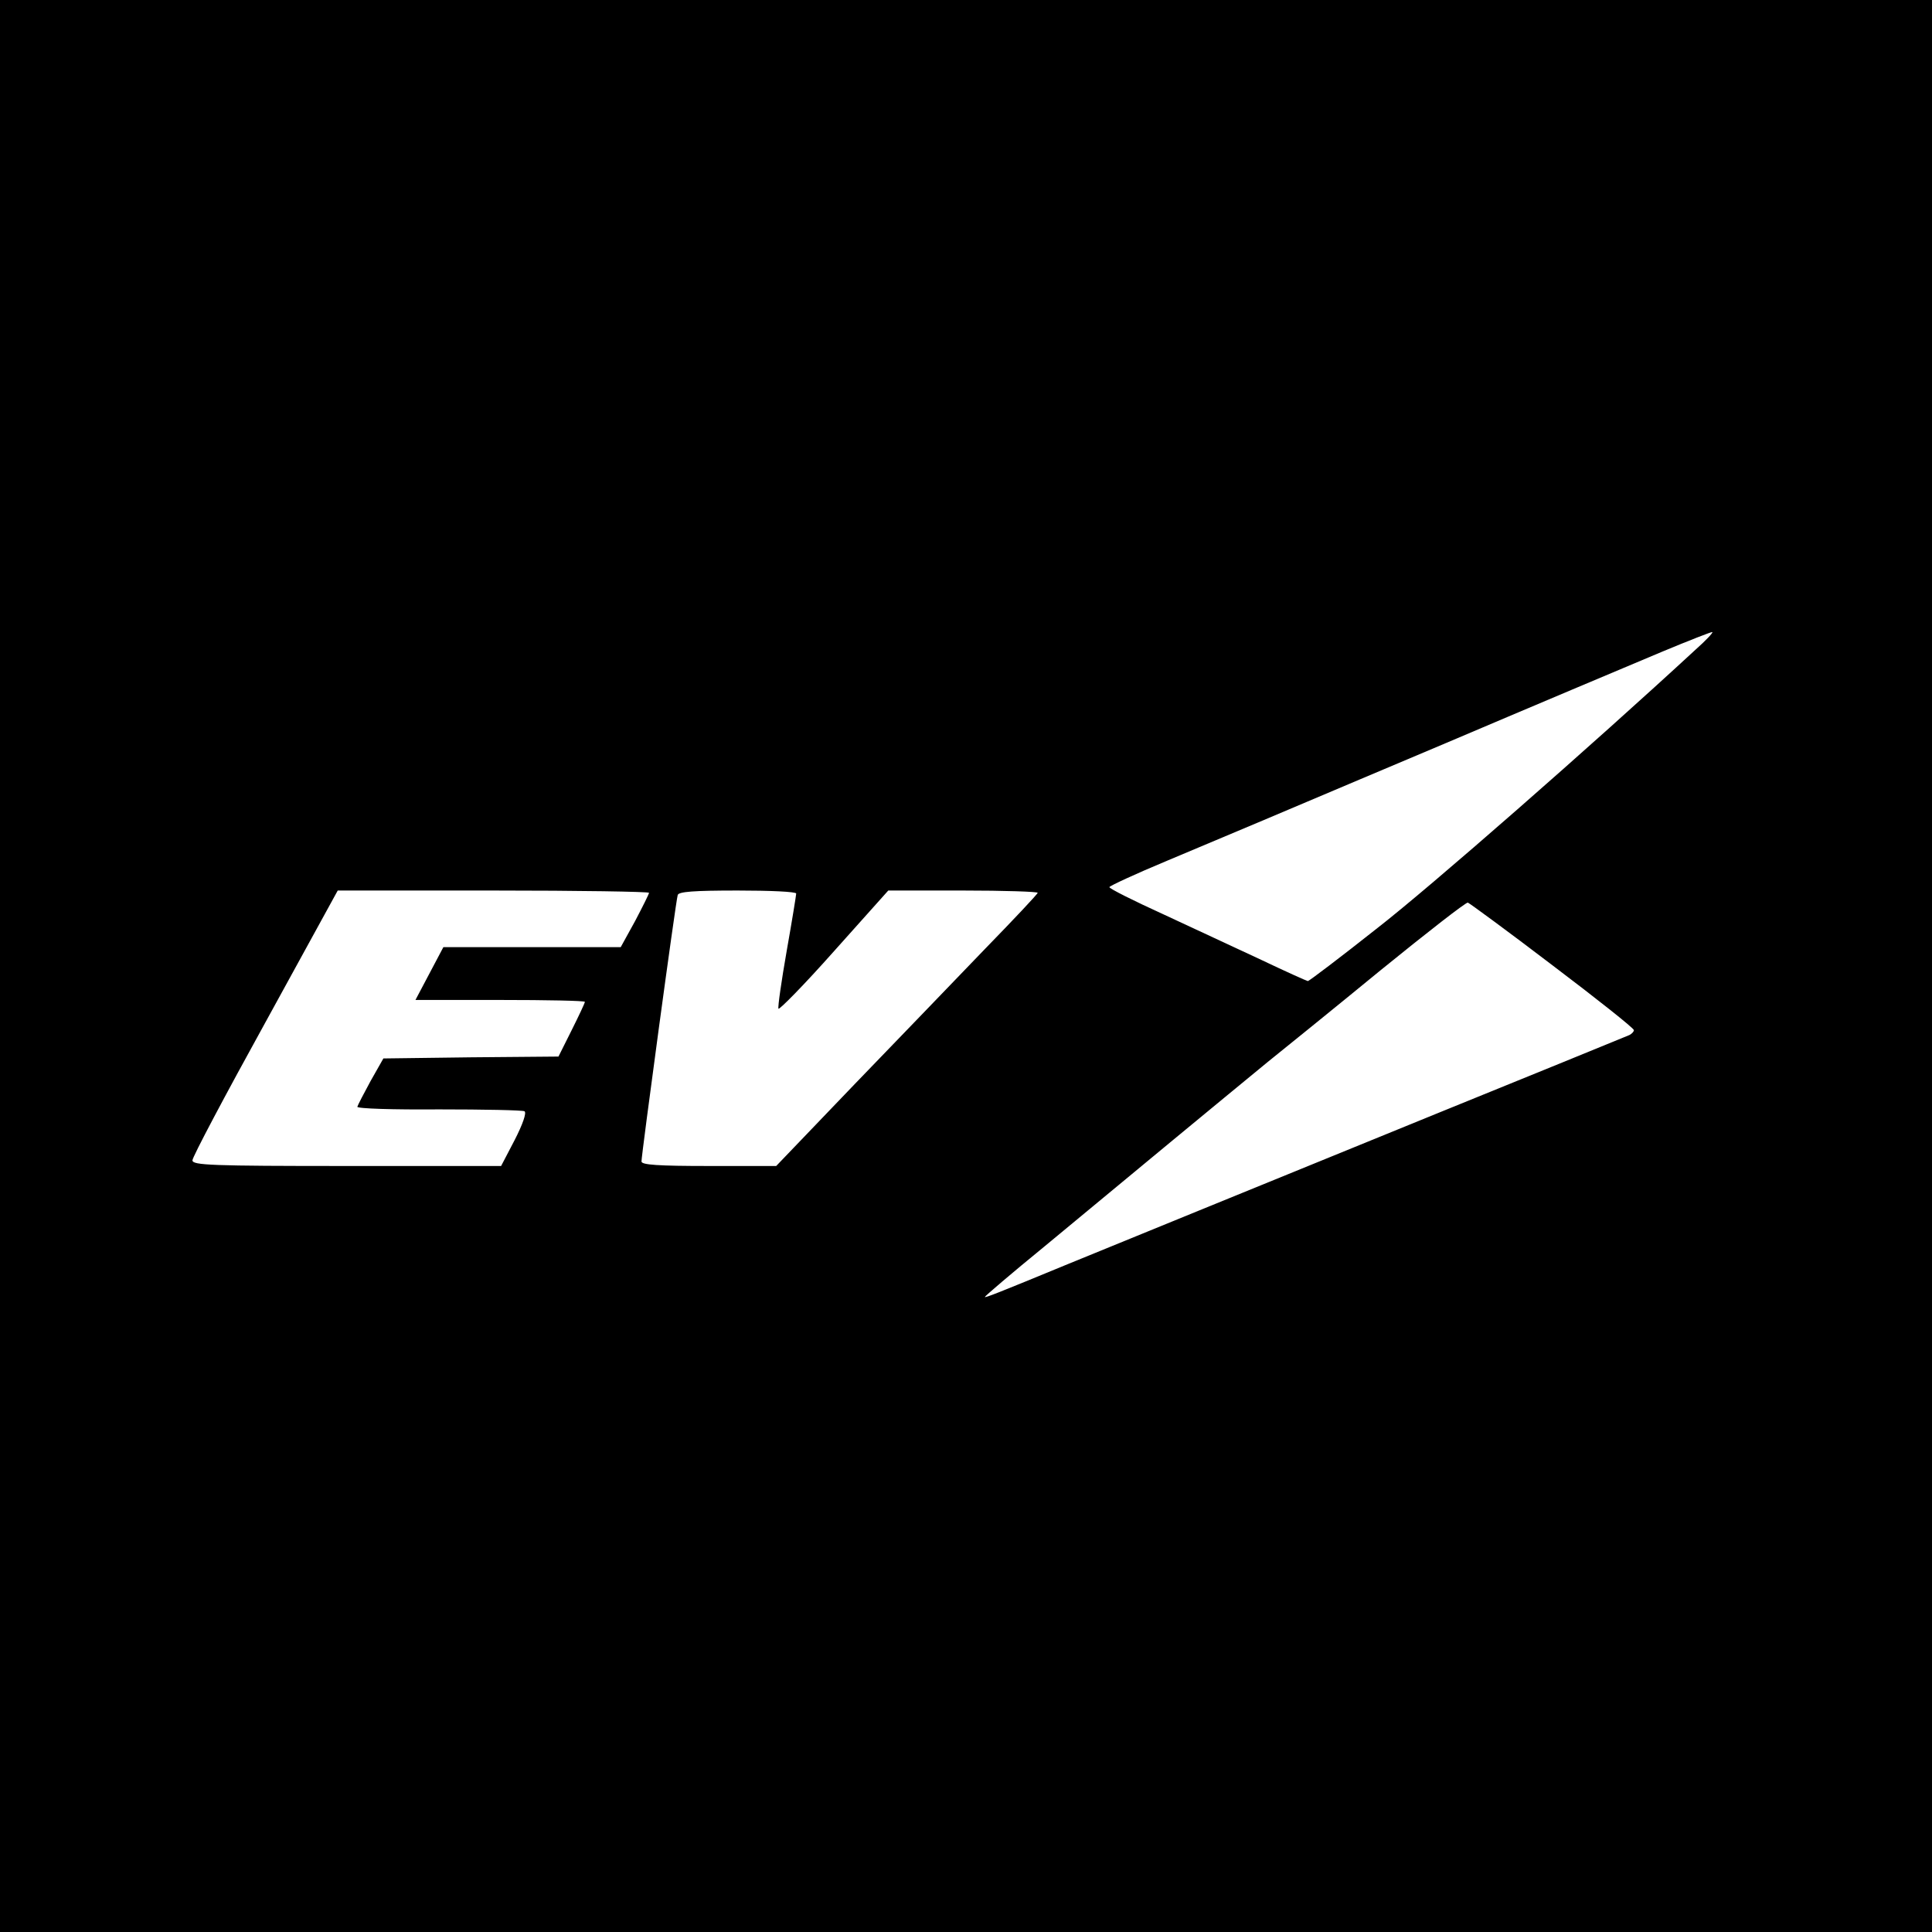 <?xml version="1.0" standalone="no"?>
<!DOCTYPE svg PUBLIC "-//W3C//DTD SVG 20010904//EN"
 "http://www.w3.org/TR/2001/REC-SVG-20010904/DTD/svg10.dtd">
<svg version="1.0" xmlns="http://www.w3.org/2000/svg"
 width="512pt" height="512pt" viewBox="0 0 512 512"
 preserveAspectRatio="xMidYMid meet">

<g transform="translate(0,512) scale(0.1,-0.1)"
fill="#000000" stroke="none">
<path d="M0 2560 l0 -2560 2560 0 2560 0 0 2560 0 2560 -2560 0 -2560 0 0
-2560z m4493 838 c-274 -253 -704 -630 -846 -740 -96 -76 -178 -138 -181 -138
-2 0 -58 25 -123 56 -65 30 -182 85 -260 121 -79 36 -143 68 -143 72 0 3 69
35 153 70 83 35 197 83 252 106 55 23 172 73 260 110 88 37 189 80 225 95 59
25 197 84 575 243 72 30 131 53 133 52 2 -2 -18 -23 -45 -47z m-2773 -644 c0
-3 -17 -37 -37 -75 l-38 -69 -235 0 -235 0 -37 -70 -37 -70 224 0 c124 0 225
-2 225 -5 0 -3 -16 -37 -35 -75 l-35 -70 -232 -2 -232 -3 -34 -60 c-18 -33
-34 -64 -35 -68 -1 -5 96 -8 216 -7 119 0 222 -2 227 -5 6 -4 -5 -35 -26 -76
l-36 -69 -409 0 c-359 0 -409 2 -409 15 0 9 87 173 193 365 l192 350 413 0
c226 0 412 -3 412 -6z m390 -2 c0 -4 -11 -72 -25 -151 -14 -80 -24 -149 -22
-154 1 -5 68 63 147 152 l144 161 198 0 c109 0 198 -3 198 -6 0 -3 -62 -69
-138 -147 -75 -78 -231 -240 -346 -359 l-209 -218 -178 0 c-135 0 -179 3 -179
12 0 18 91 691 96 706 2 9 43 12 159 12 85 0 155 -3 155 -8z m2004 -190 c119
-90 216 -167 216 -172 0 -4 -6 -10 -12 -13 -24 -10 -281 -115 -503 -205 -505
-206 -868 -354 -985 -402 -189 -78 -220 -90 -220 -87 0 2 70 62 157 133 86 71
238 197 337 279 100 83 215 177 256 211 41 33 176 142 299 243 123 100 227
181 231 179 5 -2 106 -76 224 -166z"/>
</g>
</svg>
